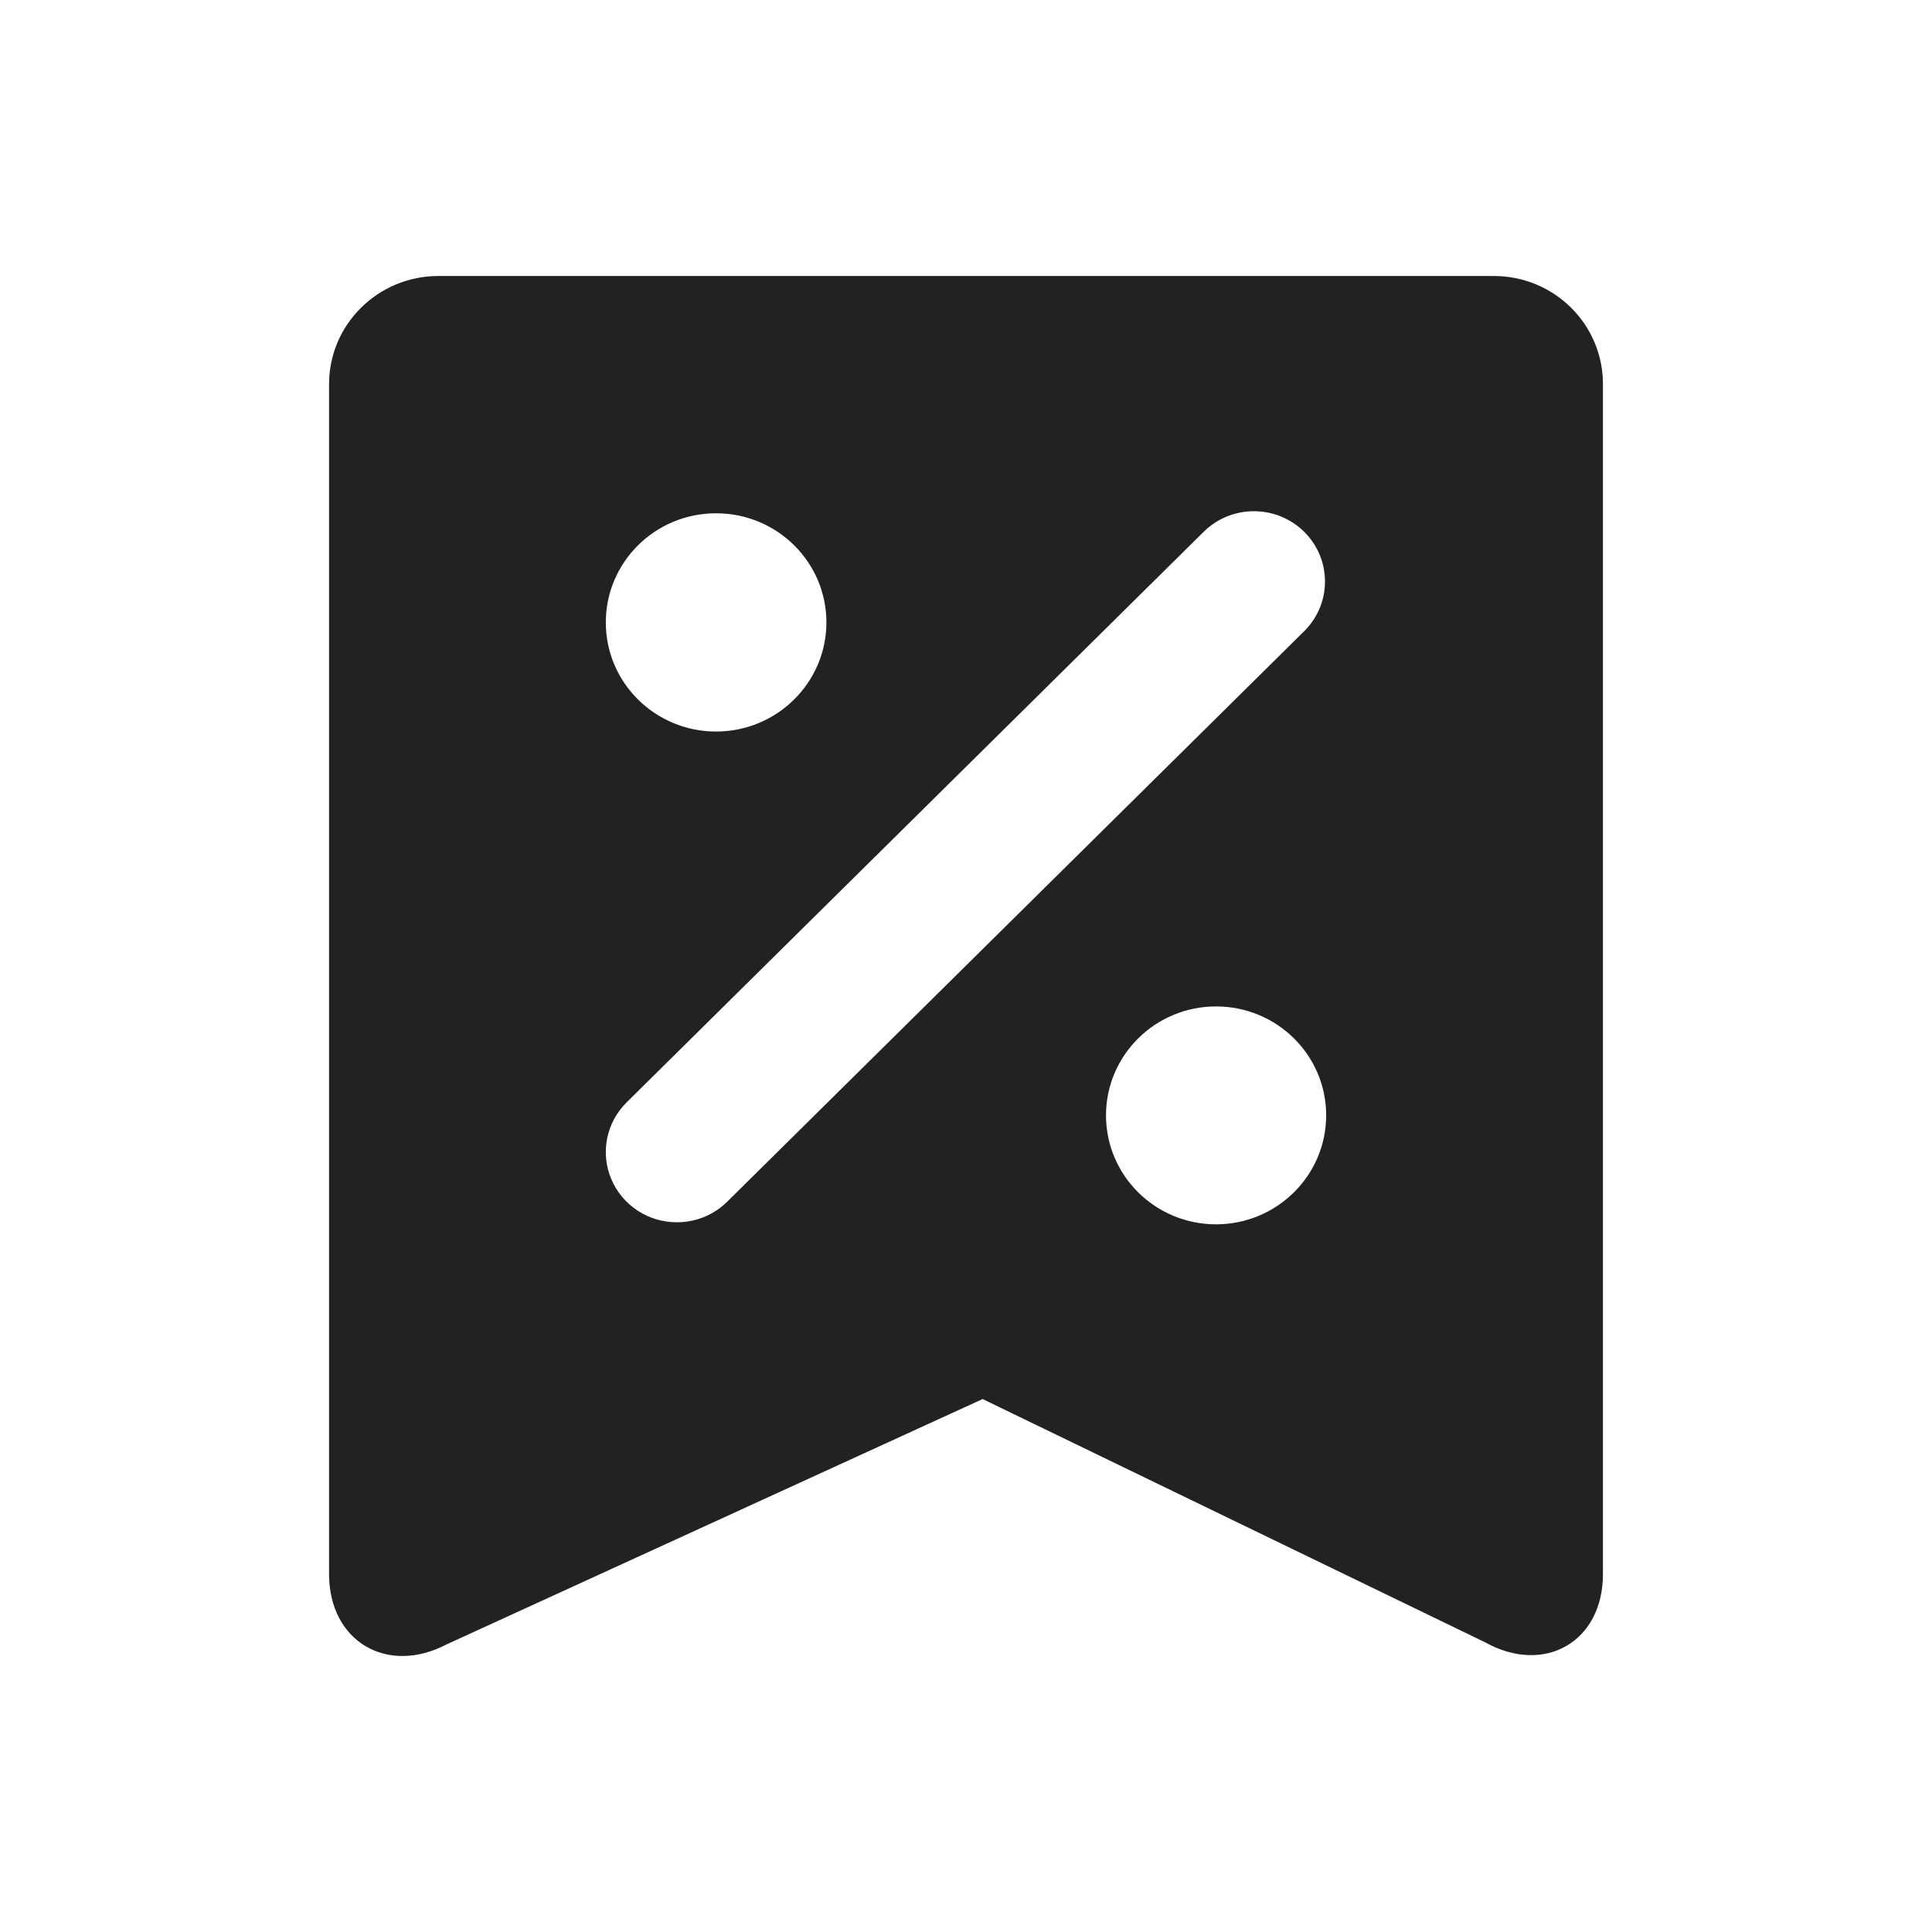 <svg width="28" height="28" viewBox="0 0 28 28" fill="none" xmlns="http://www.w3.org/2000/svg">
<path d="M22.768 4.458C22.471 4.164 22.068 3.999 21.648 4H6.352C5.479 4.001 4.77 4.701 4.769 5.566V22.813C4.769 23.787 5.61 24.285 6.476 23.83L14.241 20.276L21.524 23.802C22.388 24.281 23.231 23.791 23.231 22.814V5.567C23.232 5.151 23.065 4.752 22.768 4.458ZM10.379 7.439C11.262 7.439 11.977 8.147 11.977 9.021C11.976 9.894 11.26 10.602 10.377 10.602C9.495 10.602 8.779 9.893 8.78 9.02C8.78 8.146 9.496 7.438 10.379 7.439ZM10.538 17.417C10.345 17.608 10.083 17.715 9.81 17.714C9.393 17.715 9.018 17.467 8.858 17.086C8.699 16.705 8.787 16.267 9.082 15.976L17.456 7.696C17.86 7.309 18.503 7.314 18.901 7.707C19.299 8.101 19.304 8.737 18.912 9.137L10.538 17.417ZM17.624 17.744C16.742 17.743 16.029 17.036 16.029 16.164C16.03 15.292 16.744 14.585 17.626 14.586C18.507 14.587 19.221 15.294 19.22 16.166C19.218 17.038 18.504 17.743 17.624 17.744Z" fill="#222222"/>
</svg>
